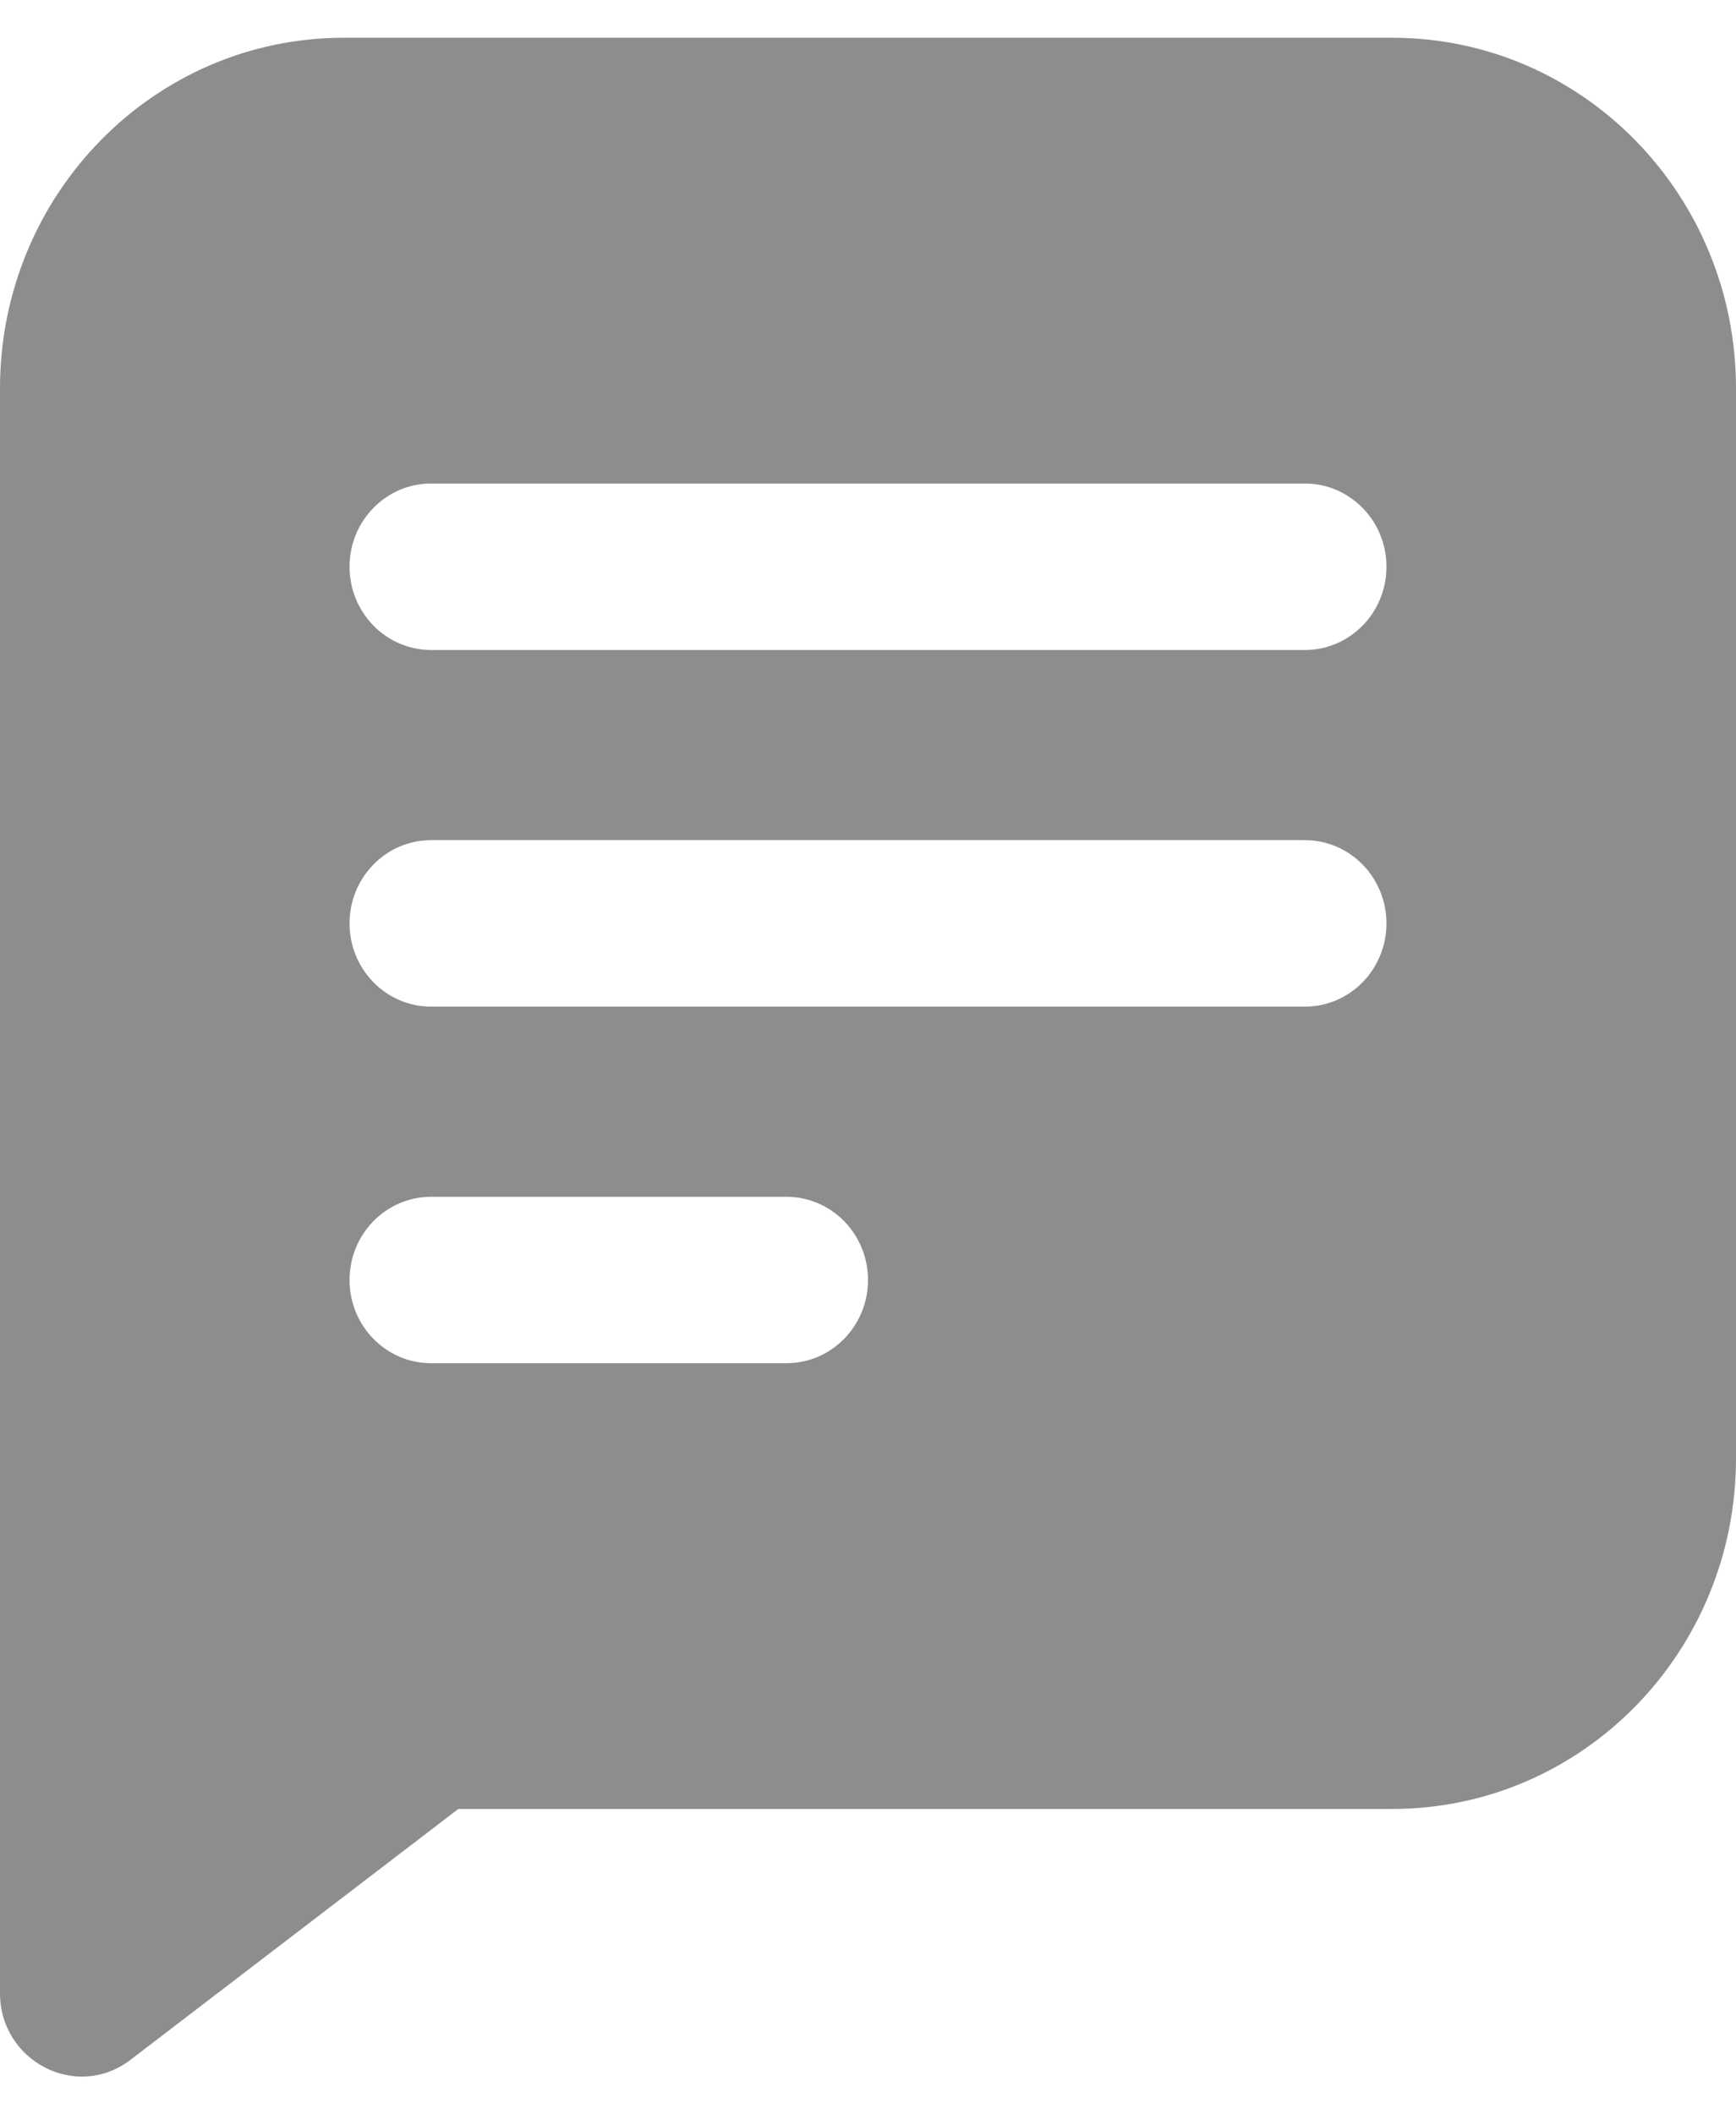 <svg width="23" height="28" viewBox="0 0 23 28" fill="none" xmlns="http://www.w3.org/2000/svg">
<path d="M18.446 0.5H4.554C2.039 0.5 0 2.575 0 5.144V26.396C0 27.298 1.014 27.825 1.729 27.278L6.072 23.956H18.446C20.961 23.956 23 21.881 23 19.312V5.144C23 2.579 20.965 0.5 18.446 0.5ZM10.419 18.053H5.712C5.115 18.053 4.631 17.56 4.631 16.951C4.631 16.342 5.115 15.849 5.712 15.849H10.419C11.016 15.849 11.5 16.342 11.5 16.951C11.5 17.56 11.016 18.053 10.419 18.053ZM17.288 13.331H5.712C5.115 13.331 4.631 12.837 4.631 12.228C4.631 11.62 5.115 11.126 5.712 11.126H17.288C17.885 11.126 18.369 11.62 18.369 12.228C18.369 12.837 17.886 13.331 17.288 13.331ZM17.288 8.608H5.712C5.115 8.608 4.631 8.114 4.631 7.505C4.631 6.897 5.115 6.403 5.712 6.403H17.288C17.885 6.403 18.369 6.897 18.369 7.505C18.369 8.114 17.886 8.608 17.288 8.608Z" fill="#8B8D8E"/>
</svg>
